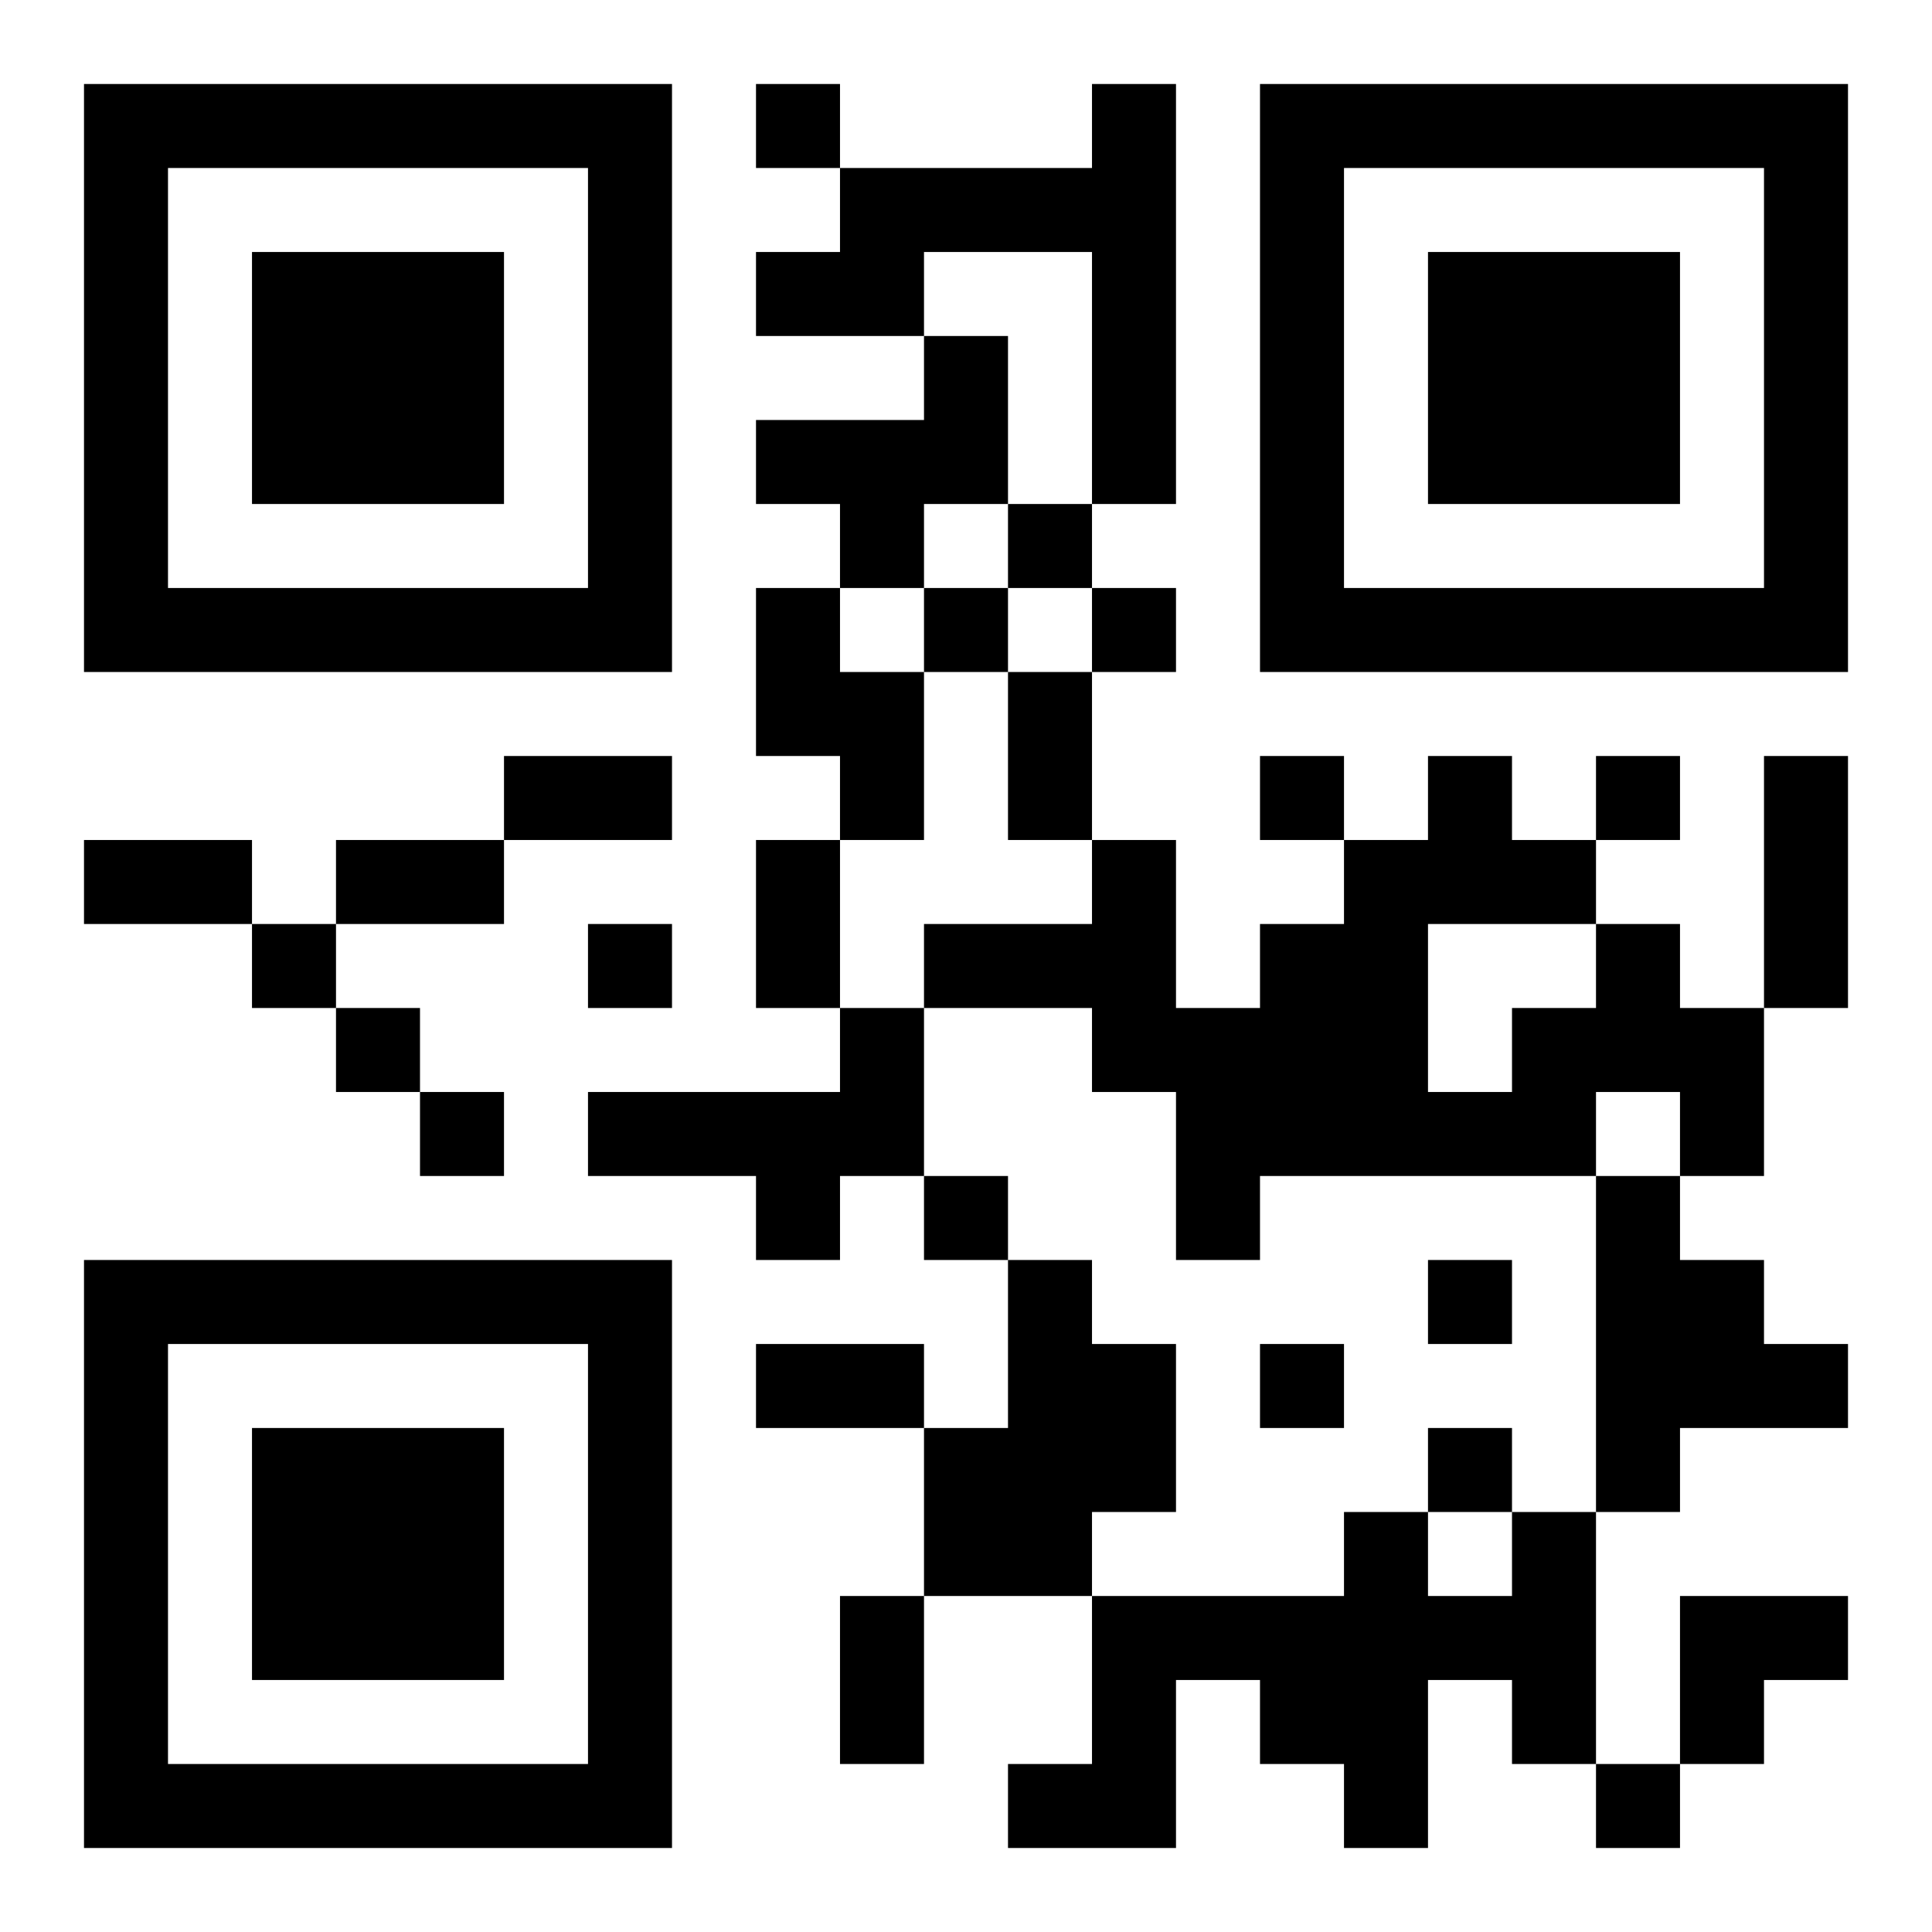 <?xml version="1.0" encoding="UTF-8"?>
<!DOCTYPE svg PUBLIC "-//W3C//DTD SVG 1.1//EN" "http://www.w3.org/Graphics/SVG/1.1/DTD/svg11.dtd">
<svg xmlns="http://www.w3.org/2000/svg" version="1.1" viewBox="0 0 23 23" stroke="none">
	<rect width="100%" height="100%" fill="#ffffff"/>
	<path d="M1,1h7v1h-7z M9,1h1v1h-1z M13,1h1v5h-1z M15,1h7v1h-7z M1,2h1v6h-1z M7,2h1v6h-1z M10,2h3v1h-3z M15,2h1v6h-1z M21,2h1v6h-1z M3,3h3v3h-3z M9,3h2v1h-2z M17,3h3v3h-3z M11,4h1v2h-1z M9,5h2v1h-2z M10,6h1v1h-1z M12,6h1v1h-1z M2,7h5v1h-5z M9,7h1v2h-1z M11,7h1v1h-1z M13,7h1v1h-1z M16,7h5v1h-5z M10,8h1v2h-1z M12,8h1v2h-1z M6,9h2v1h-2z M15,9h1v1h-1z M17,9h1v2h-1z M19,9h1v1h-1z M21,9h1v3h-1z M1,10h2v1h-2z M4,10h2v1h-2z M9,10h1v2h-1z M13,10h1v3h-1z M16,10h1v4h-1z M18,10h1v1h-1z M3,11h1v1h-1z M7,11h1v1h-1z M11,11h2v1h-2z M15,11h1v3h-1z M19,11h1v2h-1z M4,12h1v1h-1z M10,12h1v2h-1z M14,12h1v3h-1z M18,12h1v2h-1z M20,12h1v2h-1z M5,13h1v1h-1z M7,13h3v1h-3z M17,13h1v1h-1z M9,14h1v1h-1z M11,14h1v1h-1z M19,14h1v4h-1z M1,15h7v1h-7z M12,15h1v4h-1z M17,15h1v1h-1z M20,15h1v2h-1z M1,16h1v6h-1z M7,16h1v6h-1z M9,16h2v1h-2z M13,16h1v2h-1z M15,16h1v1h-1z M21,16h1v1h-1z M3,17h3v3h-3z M11,17h1v2h-1z M17,17h1v1h-1z M16,18h1v4h-1z M18,18h1v3h-1z M10,19h1v2h-1z M13,19h3v1h-3z M17,19h1v1h-1z M20,19h2v1h-2z M13,20h1v2h-1z M15,20h1v1h-1z M20,20h1v1h-1z M2,21h5v1h-5z M12,21h1v1h-1z M19,21h1v1h-1z" fill="#000000"/>
</svg>
